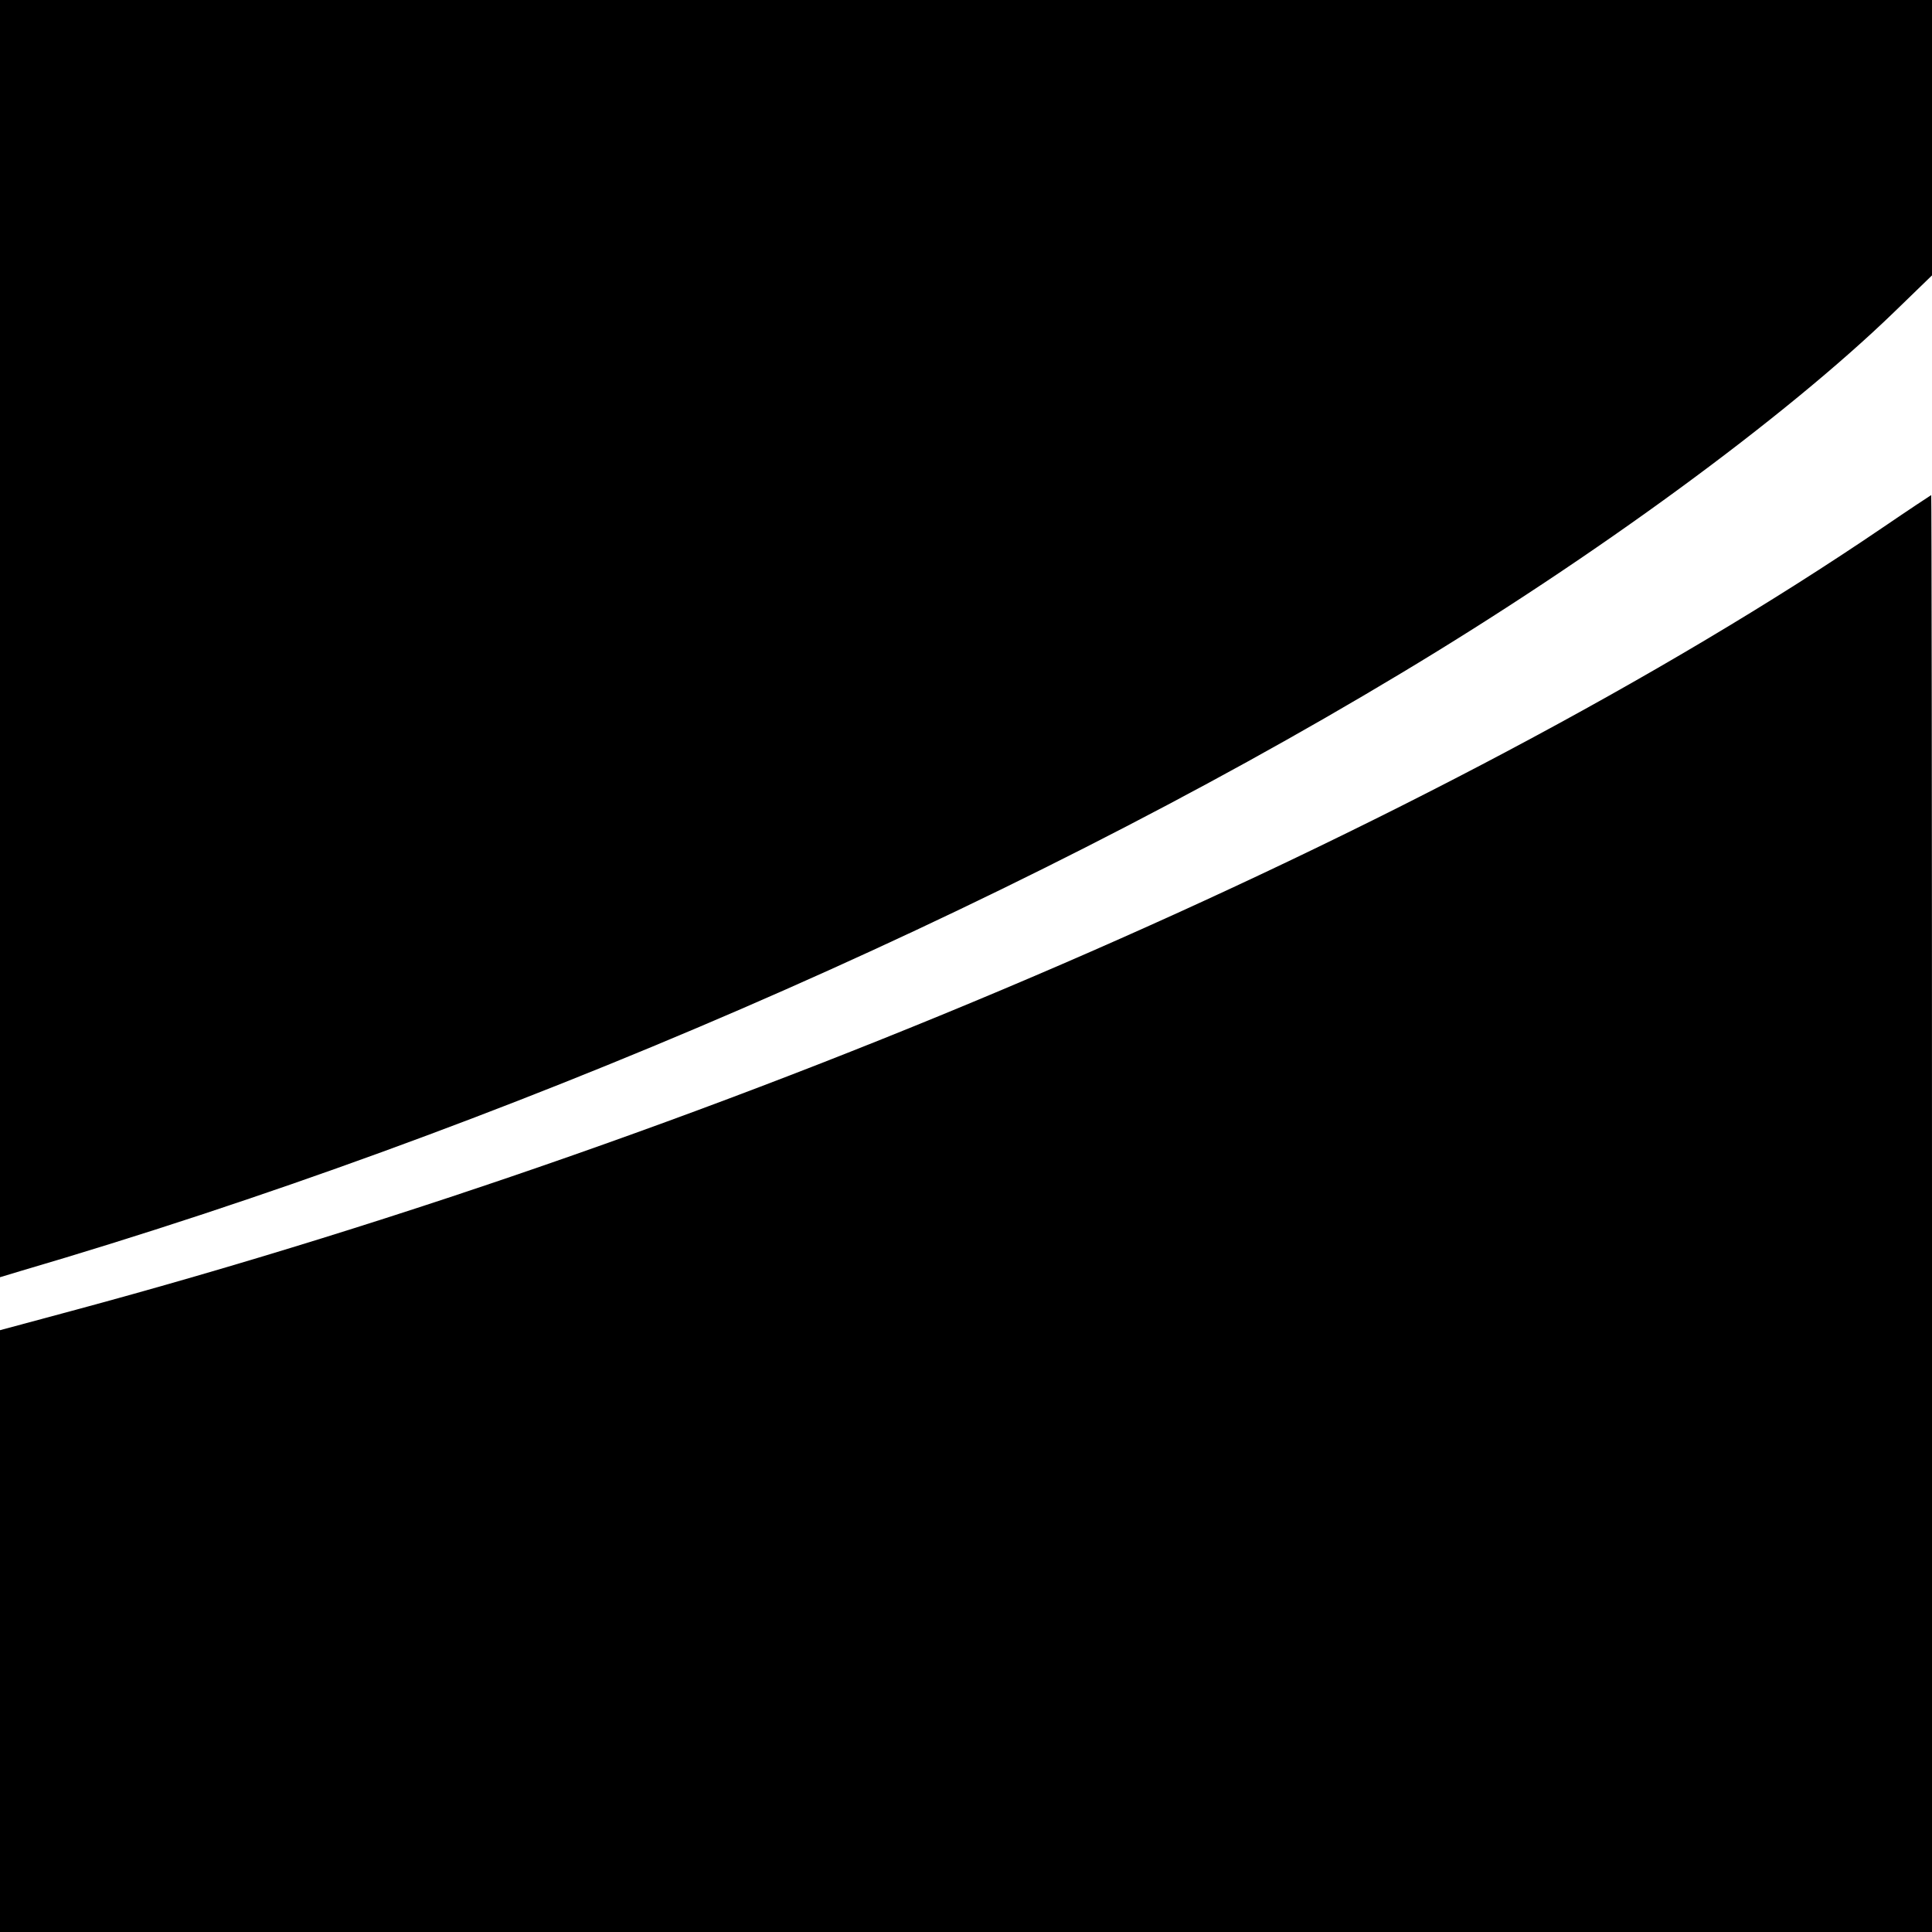 <?xml version="1.0" standalone="no"?>
<!DOCTYPE svg PUBLIC "-//W3C//DTD SVG 20010904//EN"
 "http://www.w3.org/TR/2001/REC-SVG-20010904/DTD/svg10.dtd">
<svg version="1.0" xmlns="http://www.w3.org/2000/svg"
 width="496pt" height="496pt" viewBox="0 0 496 496"
 preserveAspectRatio="xMidYMid meet">
<g transform="translate(0,496) scale(0.1,-0.1)"
fill="#000000" stroke="none">
<path d="M0 3321 l0 -1640 53 16 c1224 359 2529 924 3543 1534 500 300 987
657 1267 928 l97 94 0 354 0 353 -2480 0 -2480 0 0 -1639z"/>
<path d="M4834 3606 c-1131 -769 -2942 -1552 -4652 -2012 l-182 -49 0 -772 0
-773 2480 0 2480 0 0 1845 c0 1015 -1 1845 -2 1844 -2 -1 -58 -38 -124 -83z"/>
</g>
</svg>
